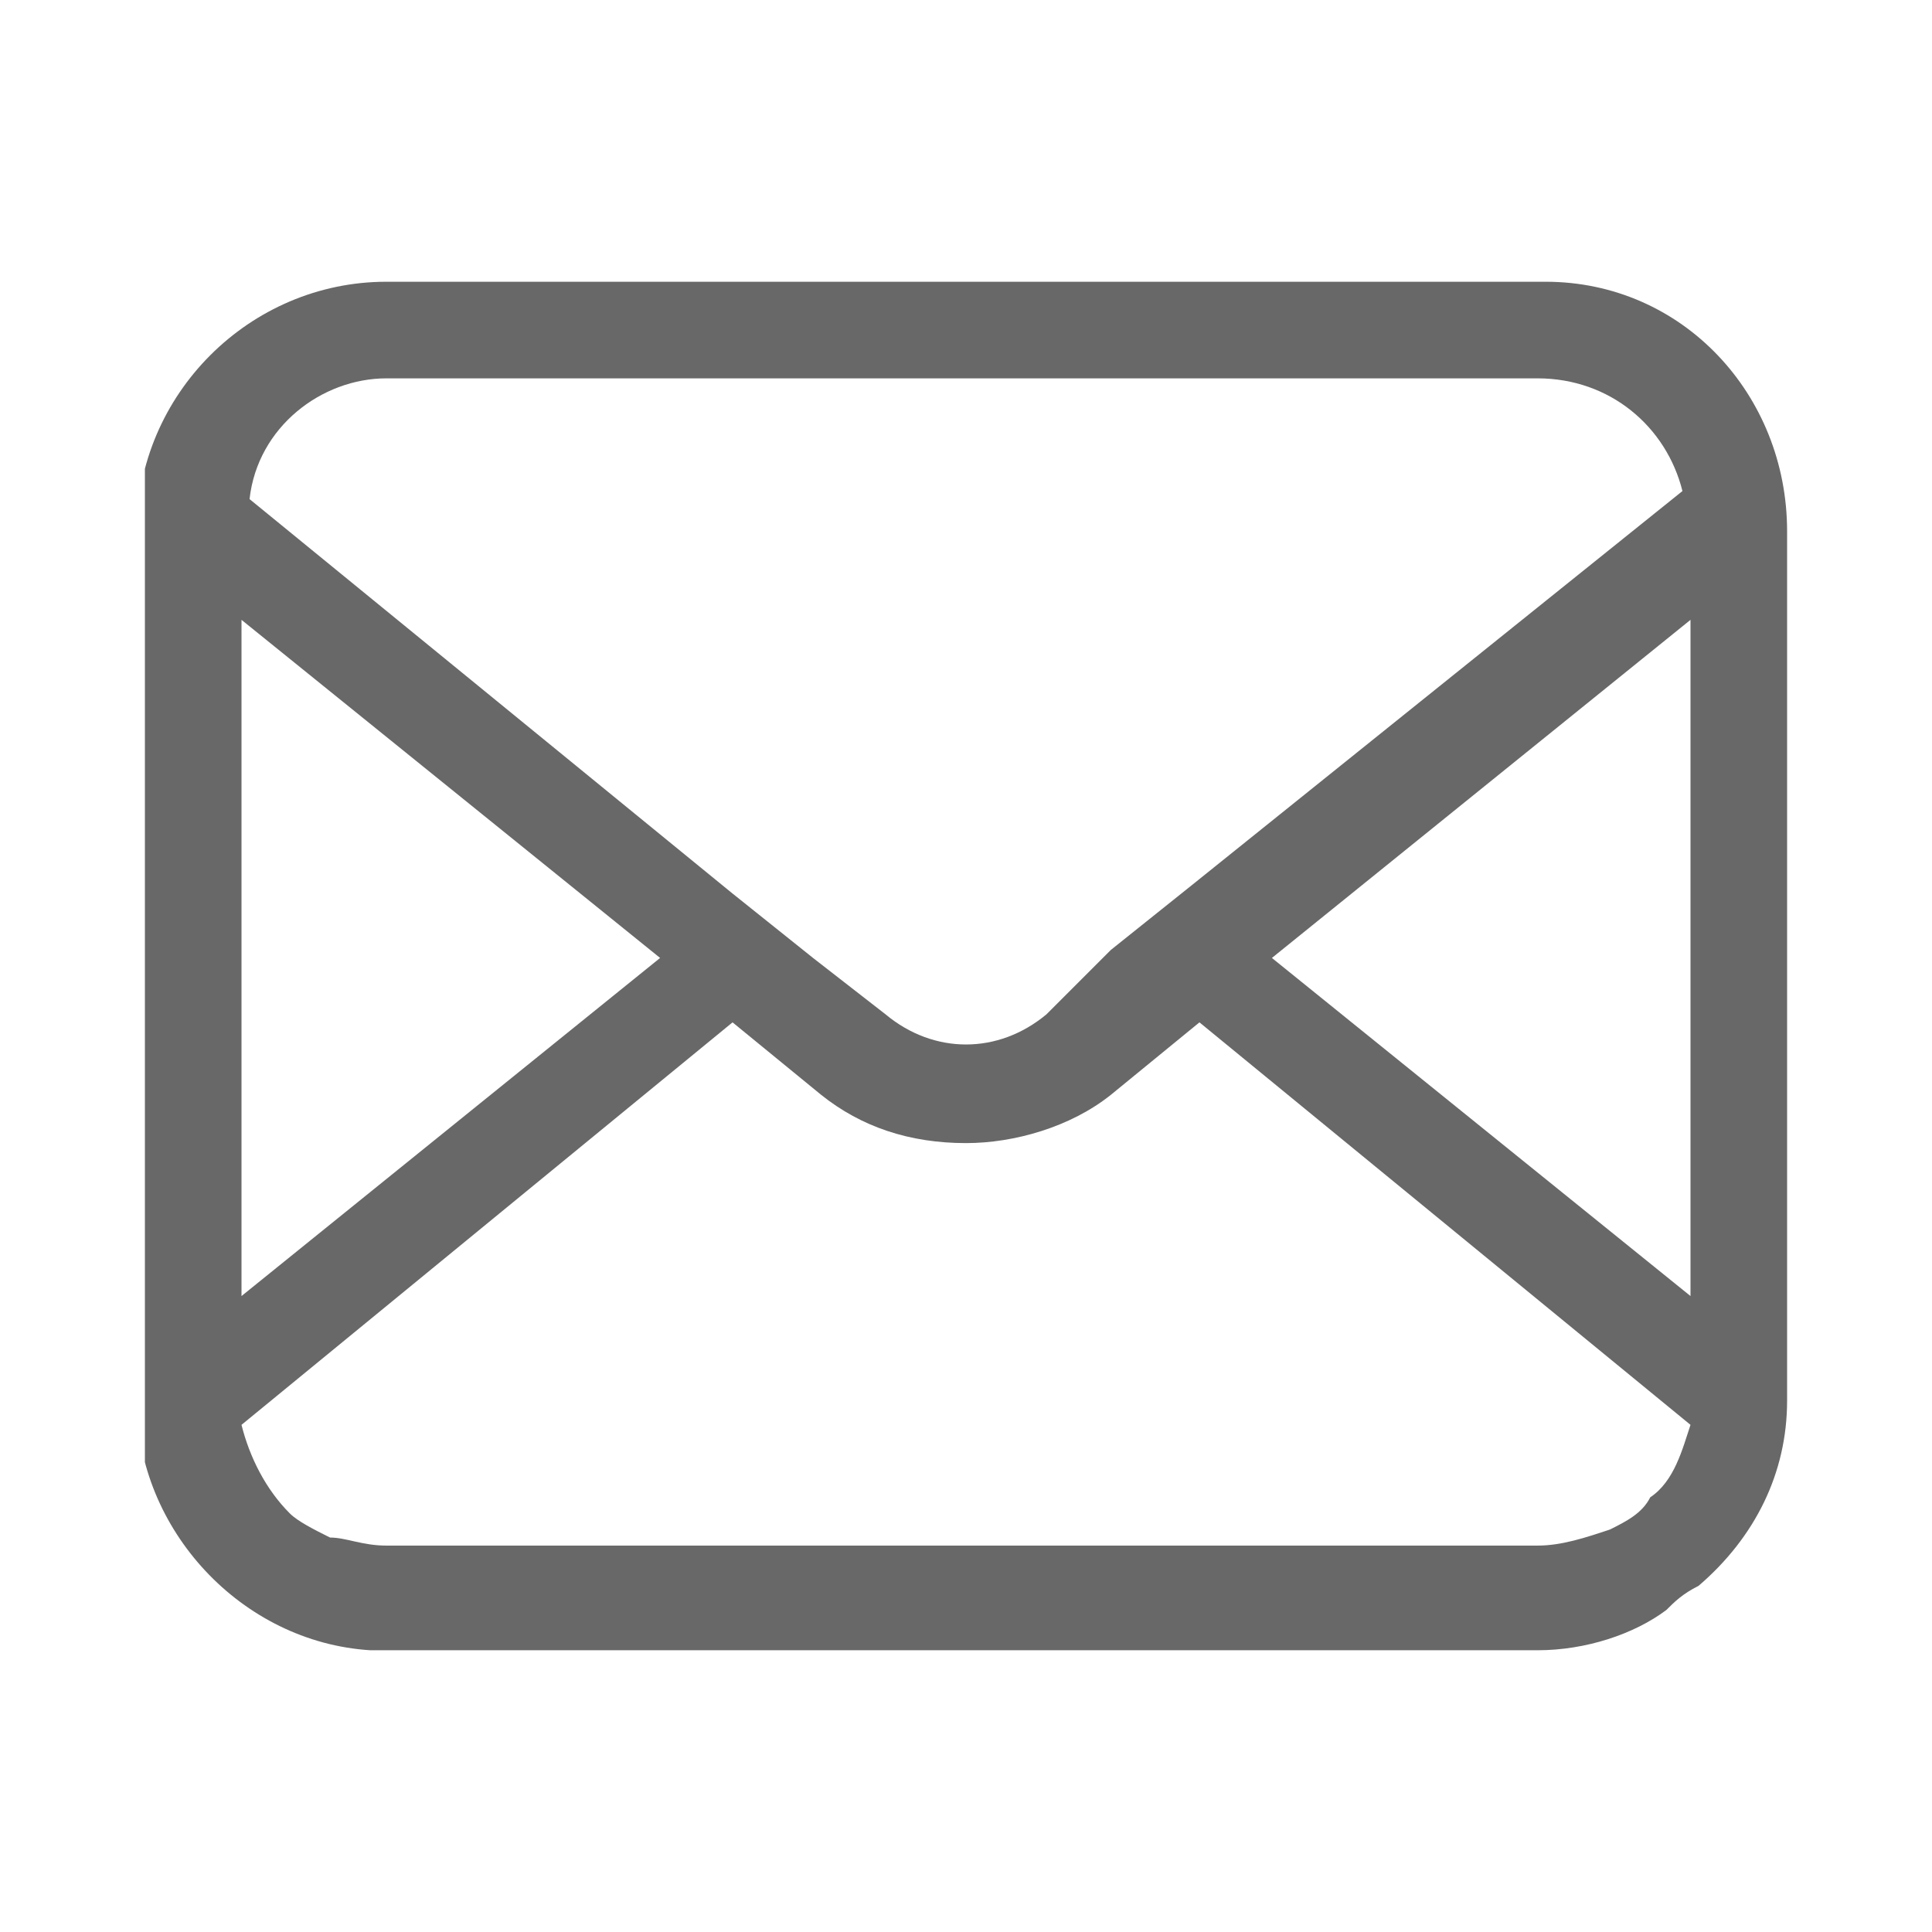 <?xml version="1.0" encoding="utf-8"?>
<!-- Generator: Adobe Illustrator 25.0.0, SVG Export Plug-In . SVG Version: 6.00 Build 0)  -->
<svg height="24" version="1.1" id="图层_1" xmlns="http://www.w3.org/2000/svg" xmlns:xlink="http://www.w3.org/1999/xlink" x="0px" y="0px"
	 viewBox="0 0 24 24" style="enable-background:new 0 0 24 24;" xml:space="preserve">
<style type="text/css">
	.st0{clip-path:url(#SVGID_2_);fill:#686868;}
</style>
<g>
	<g>
		<defs>
			<rect id="SVGID_1_" x="1.8" y="3.5" width="20.5" height="17"/>
		</defs>
		<clipPath id="SVGID_2_">
			<use xlink:href="#SVGID_1_"  style="overflow:visible;"/>
		</clipPath>
		<path class="st0" d="M19.2,3.5H4.8c-1.7,0-3.1,1.4-3.1,3.1v10.8c0,1.6,1.3,3,2.9,3.1c0.1,0,0.1,0,0.2,0h14.3
			c0.6,0,1.2-0.2,1.6-0.5c0.1-0.1,0.2-0.2,0.4-0.3c0.7-0.6,1.1-1.4,1.1-2.3V6.6C22.2,4.9,20.9,3.5,19.2,3.5L19.2,3.5z M15.8,11.9
			L21,7.7v8.4L15.8,11.9z M4.8,4.7h14.3c0.9,0,1.6,0.6,1.8,1.4l-6.1,4.9l-1,0.8L13,12.6c-0.6,0.5-1.4,0.5-2,0l-0.9-0.7l-1-0.8
			L3.1,6.2C3.2,5.3,4,4.7,4.8,4.7L4.8,4.7z M3,7.7l5.2,4.2L3,16.1V7.7z M20.5,18.6c-0.1,0.2-0.3,0.3-0.5,0.4
			c-0.3,0.1-0.6,0.2-0.9,0.2H4.8c-0.3,0-0.5-0.1-0.7-0.1c-0.2-0.1-0.4-0.2-0.5-0.3c-0.3-0.3-0.5-0.7-0.6-1.1l6.1-5l1.1,0.9
			c0.5,0.4,1.1,0.6,1.8,0.6c0.6,0,1.3-0.2,1.8-0.6l1.1-0.9l6.1,5C20.9,18,20.8,18.4,20.5,18.6L20.5,18.6z M20.5,18.6"/>
	</g>
</g>
</svg>
